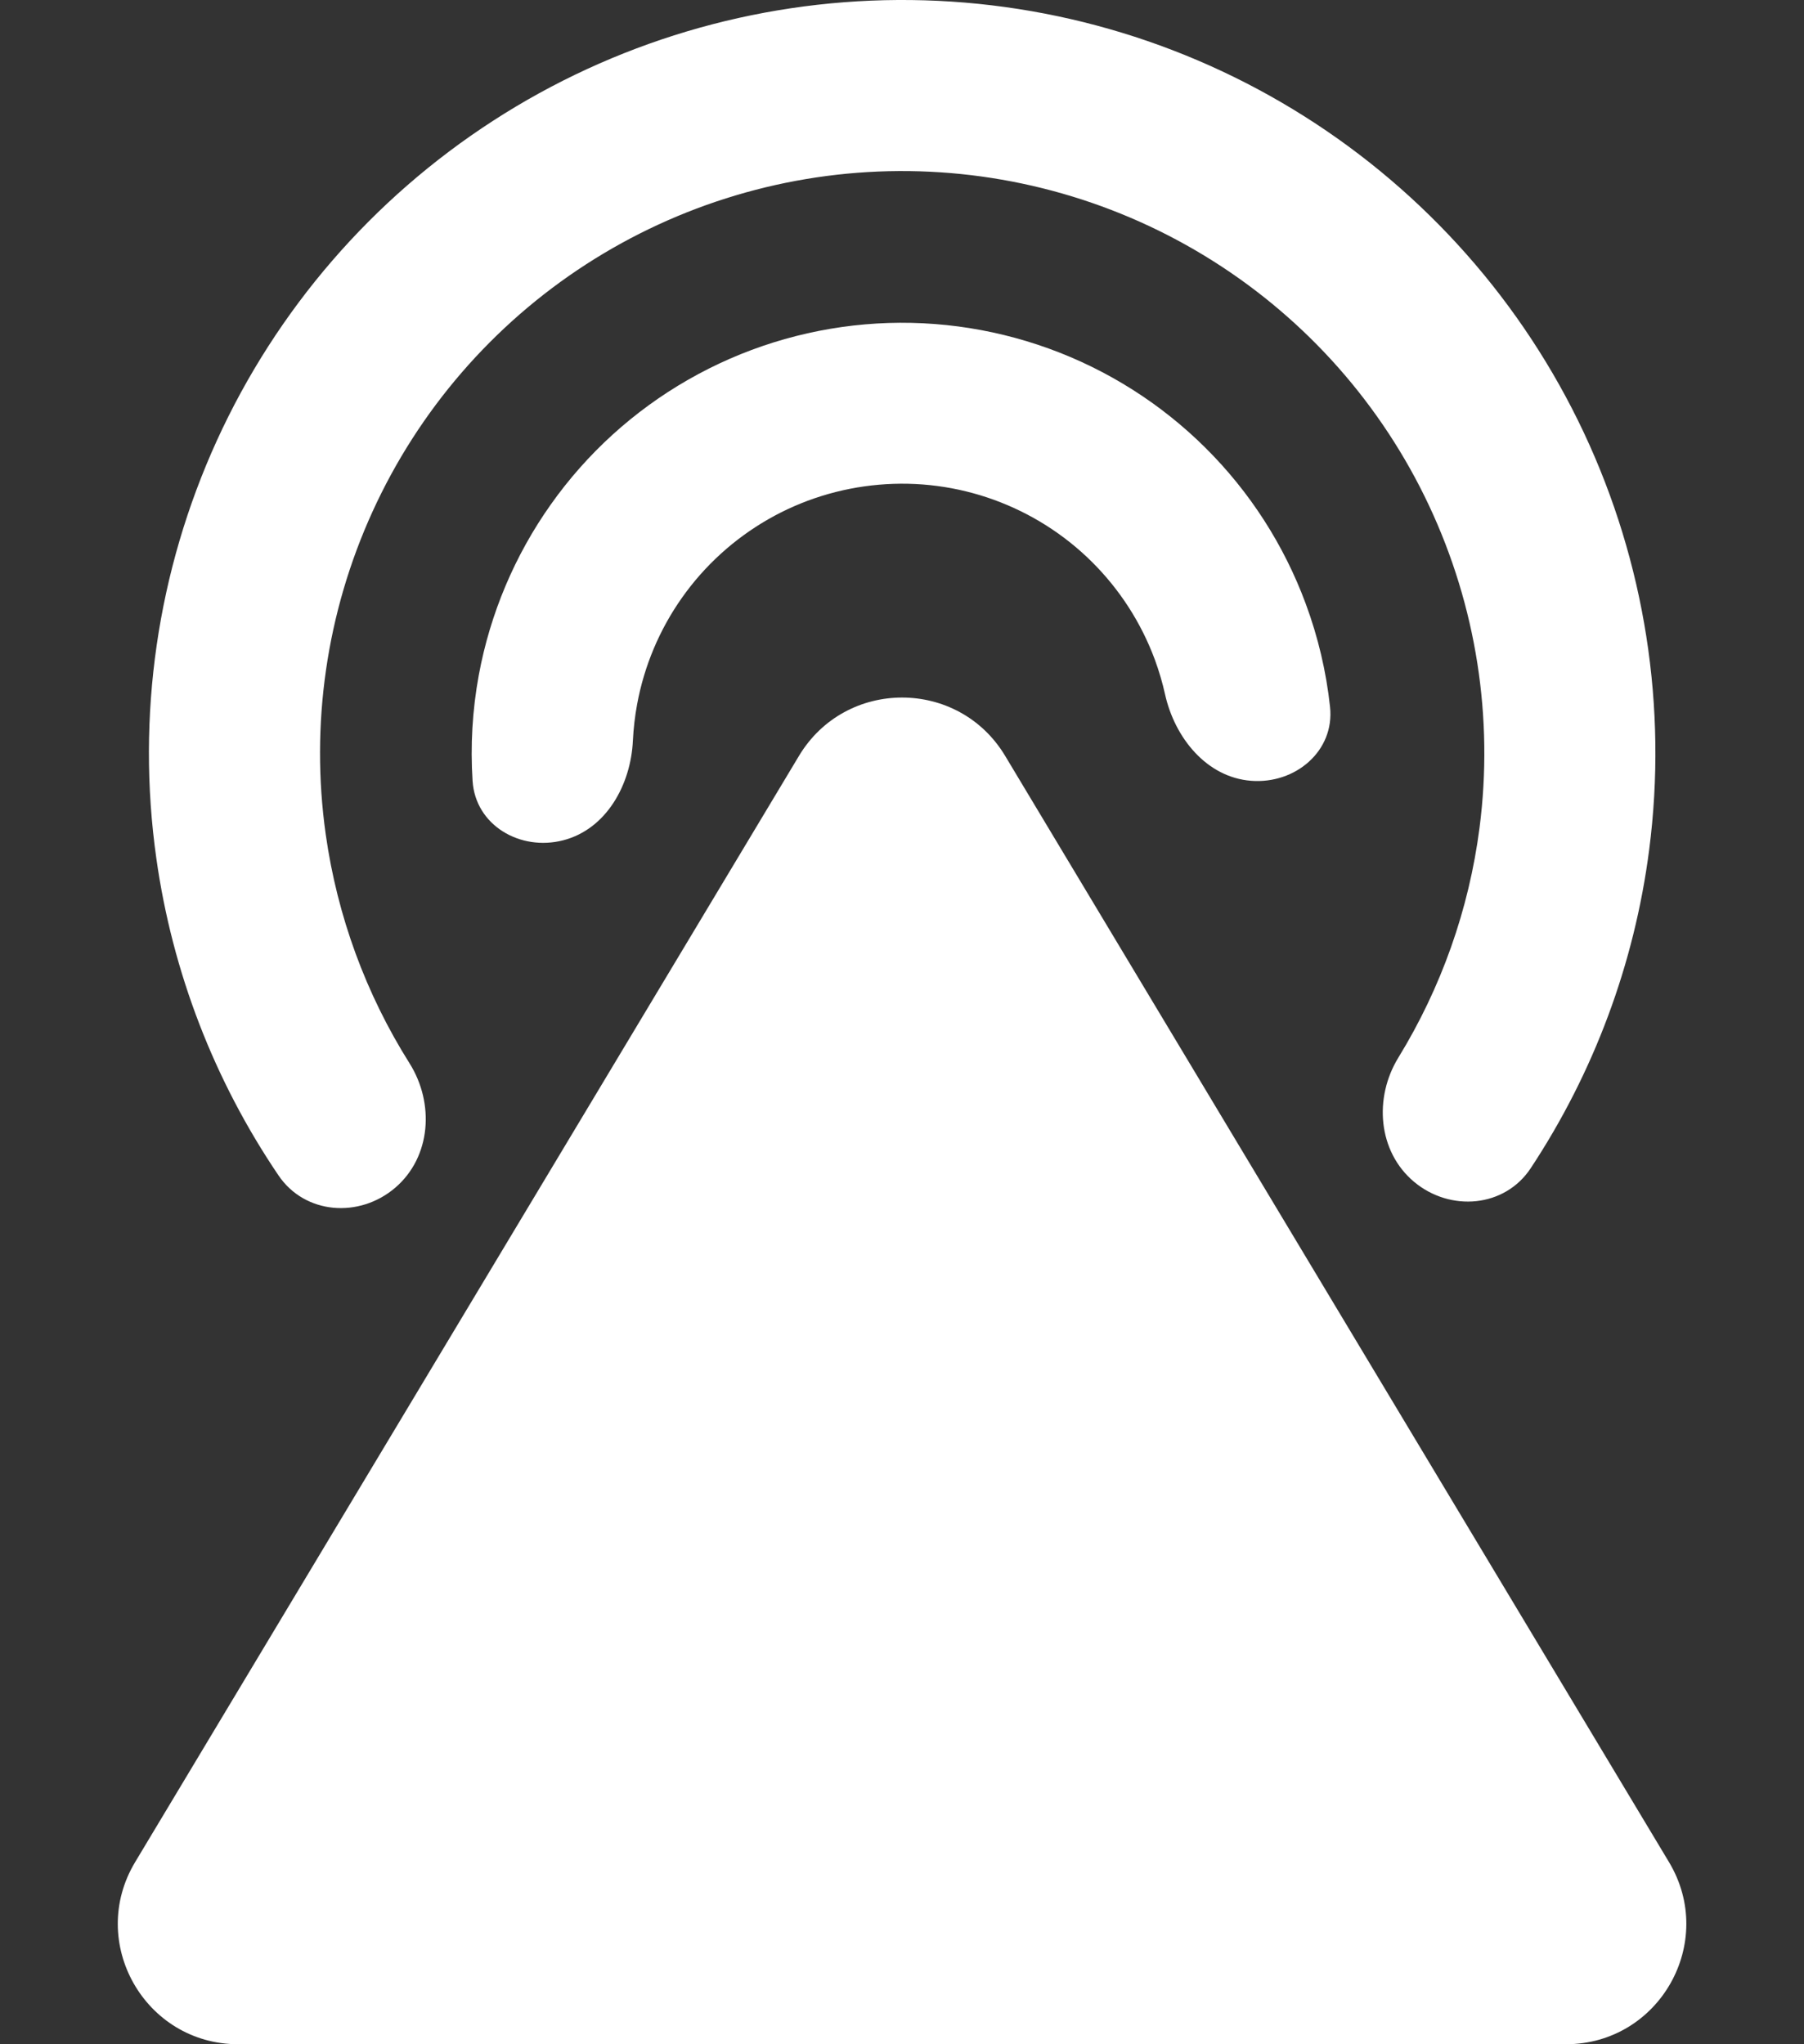 <svg width="30" height="34" viewBox="0 0 30 34" fill="none" xmlns="http://www.w3.org/2000/svg">
<rect x="0" y="0" width="30" height="34" fill="#333333" stroke="none"/>
<path d="M2.247 30.971L13.286 12.573C14.063 11.278 15.939 11.278 16.716 12.573L27.755 30.971C28.555 32.304 27.595 34 26.04 34H3.962C2.407 34 1.447 32.304 2.247 30.971Z" fill="white"/>
<path d="M6.573 19.754C5.977 20.265 5.071 20.2 4.631 19.549C3.565 17.975 2.867 16.173 2.6 14.278C2.265 11.912 2.615 9.5 3.607 7.326C4.599 5.152 6.192 3.307 8.199 2.009C10.205 0.711 12.541 0.014 14.931 0C17.32 -0.014 19.664 0.656 21.685 1.931C23.706 3.206 25.321 5.032 26.338 7.194C27.355 9.357 27.732 11.765 27.425 14.135C27.18 16.033 26.503 17.843 25.456 19.429C25.023 20.085 24.118 20.16 23.515 19.656C22.913 19.151 22.844 18.258 23.255 17.589C23.966 16.429 24.428 15.129 24.604 13.769C24.841 11.938 24.549 10.077 23.763 8.406C22.977 6.734 21.729 5.323 20.167 4.338C18.605 3.353 16.794 2.835 14.947 2.845C13.1 2.856 11.295 3.395 9.744 4.398C8.194 5.401 6.962 6.827 6.196 8.507C5.429 10.187 5.159 12.052 5.417 13.88C5.609 15.237 6.085 16.533 6.81 17.684C7.228 18.349 7.17 19.242 6.573 19.754Z" fill="white"/>
<path d="M9.365 13.976C8.65 14.16 7.907 13.727 7.859 12.99C7.821 12.402 7.855 11.811 7.962 11.229C8.151 10.206 8.56 9.237 9.161 8.389C9.762 7.54 10.54 6.833 11.443 6.316C12.345 5.799 13.349 5.485 14.384 5.395C15.42 5.305 16.463 5.443 17.441 5.797C18.418 6.151 19.307 6.714 20.045 7.447C20.783 8.179 21.352 9.064 21.713 10.039C21.919 10.594 22.055 11.171 22.118 11.756C22.198 12.491 21.54 13.045 20.803 12.986C20.066 12.928 19.536 12.272 19.375 11.55C19.331 11.353 19.274 11.159 19.204 10.969C18.977 10.358 18.621 9.805 18.159 9.346C17.697 8.887 17.141 8.535 16.529 8.313C15.917 8.091 15.264 8.005 14.615 8.062C13.967 8.118 13.338 8.314 12.773 8.638C12.209 8.962 11.721 9.405 11.345 9.936C10.969 10.467 10.713 11.074 10.595 11.714C10.558 11.913 10.535 12.115 10.525 12.316C10.491 13.055 10.081 13.792 9.365 13.976Z" fill="white"/>
</svg>
